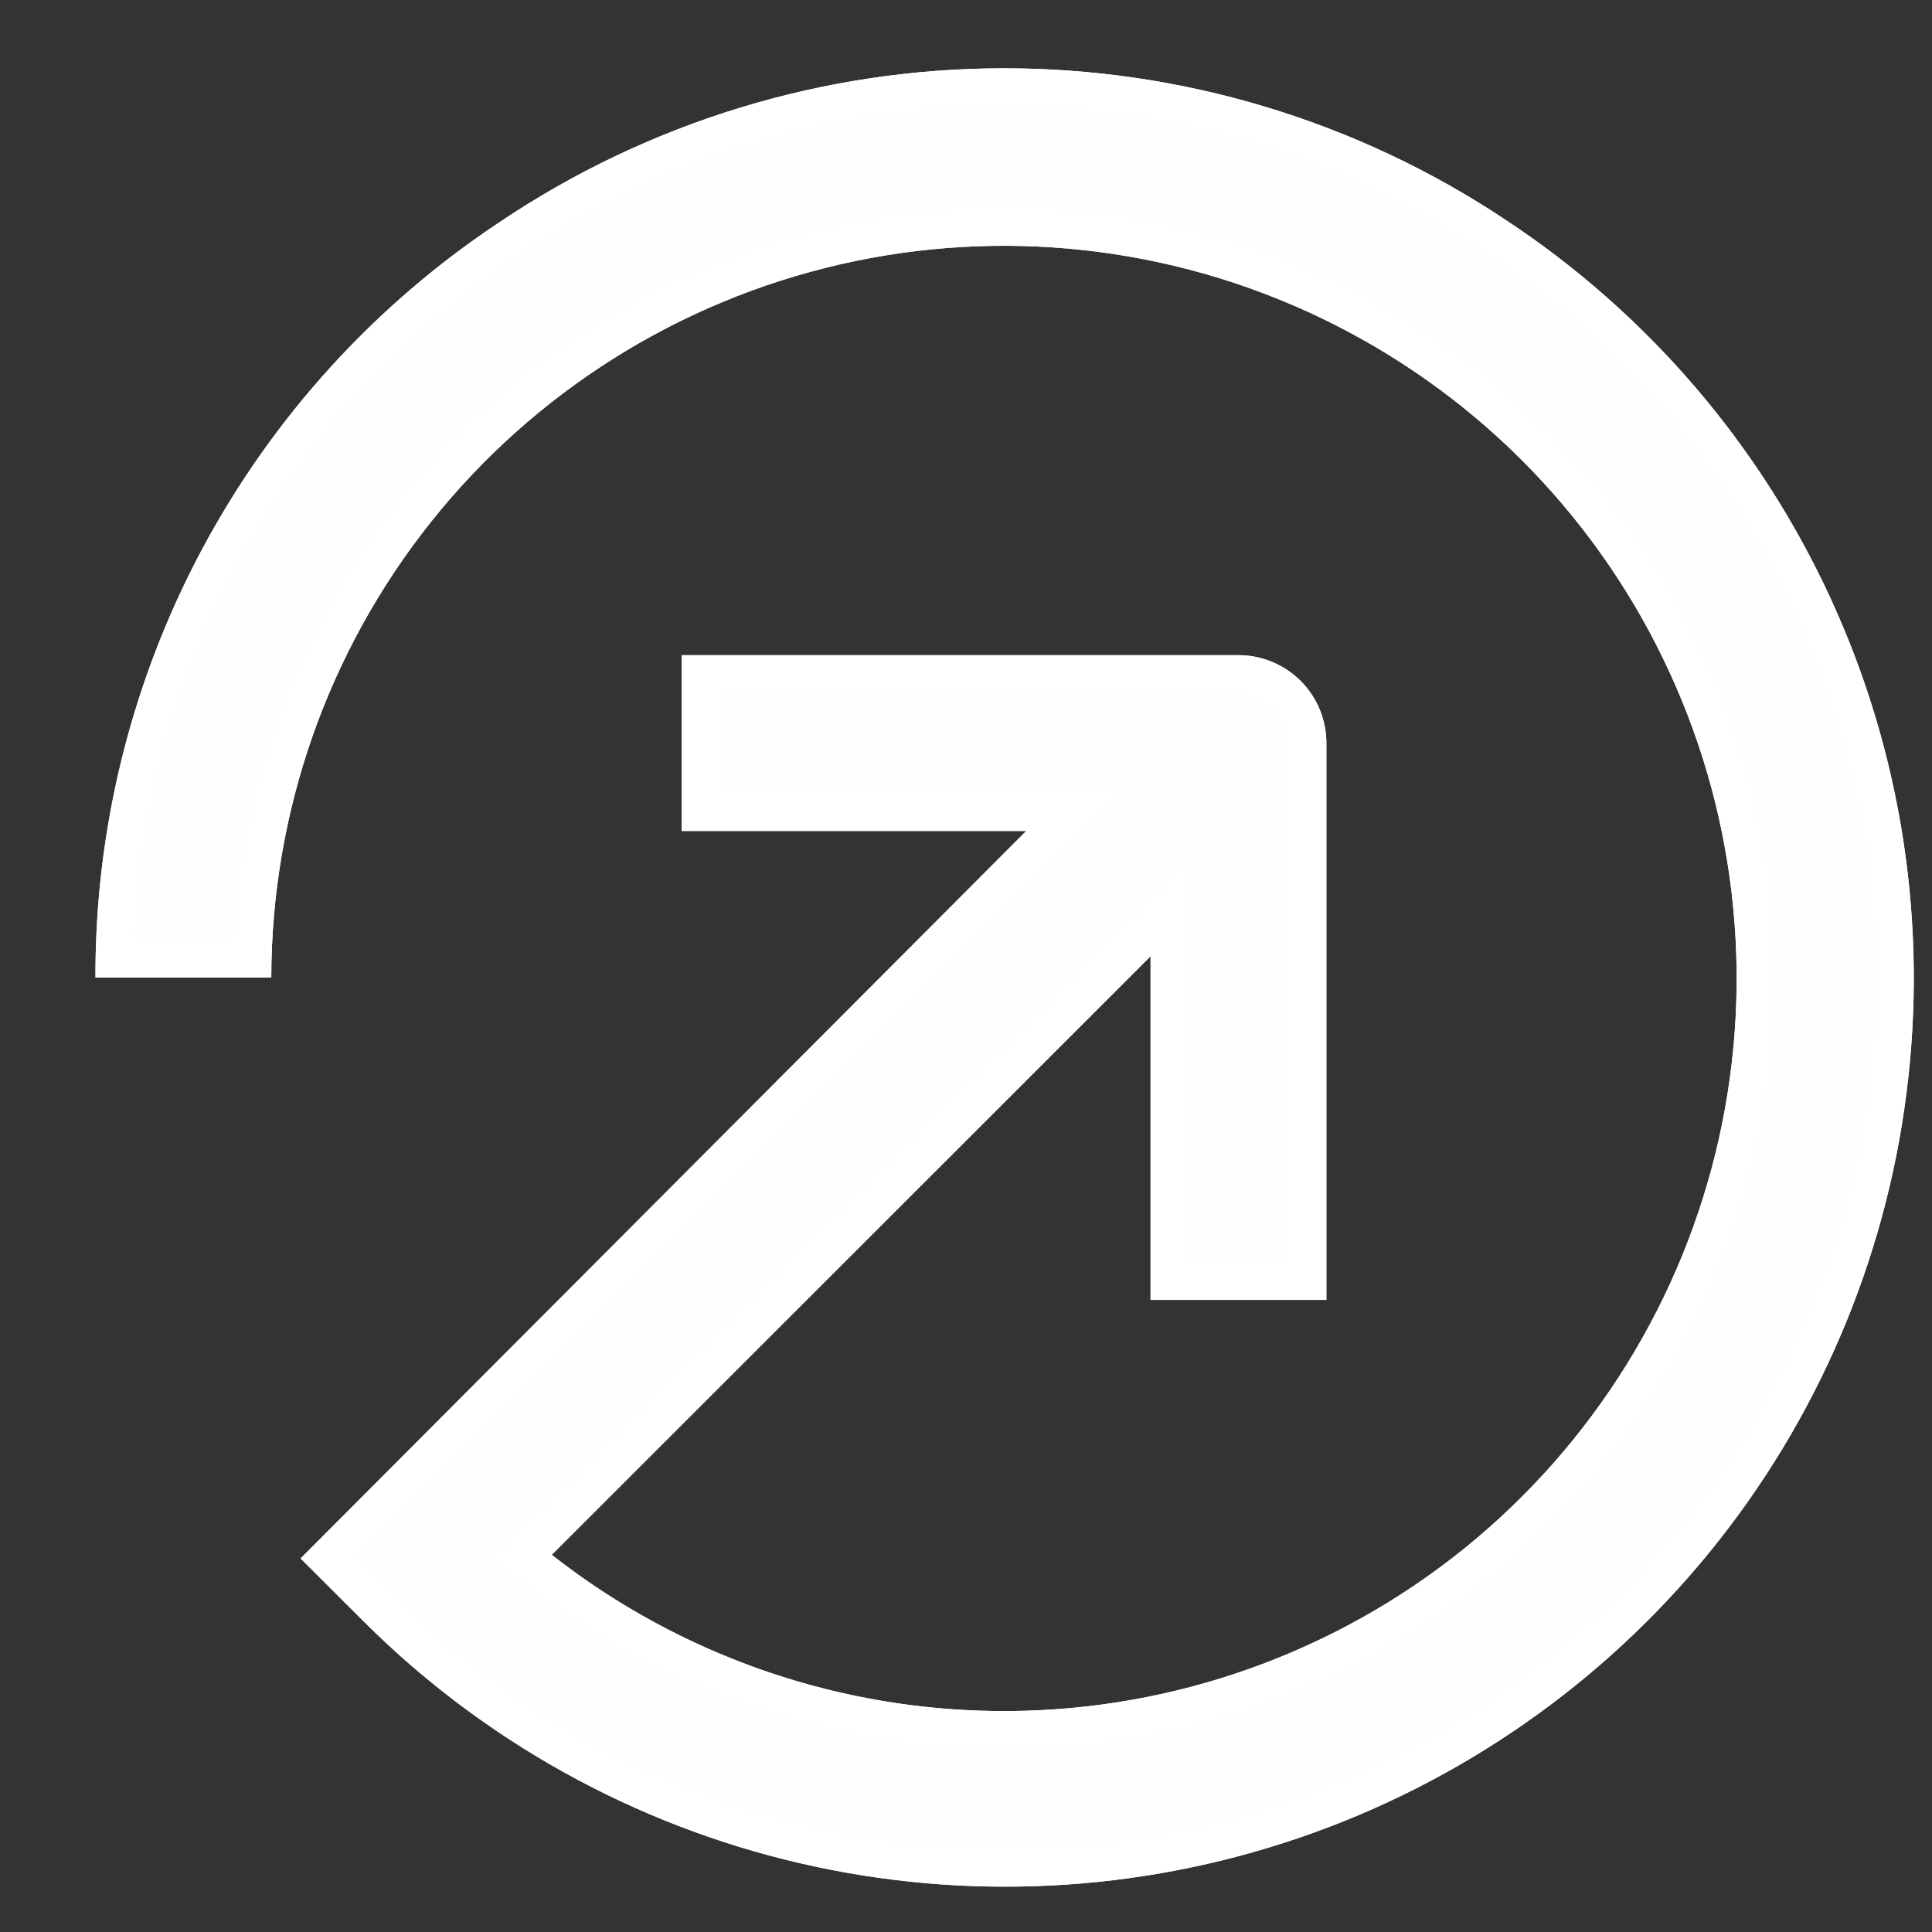 <svg width="17" height="17" viewBox="0 0 17 17" fill="none" xmlns="http://www.w3.org/2000/svg">
<rect x="0" y="0" width="17" height="17" fill="#333333" stroke="none"/>
<path d="M4.397 1.954C5.705 1.075 7.244 0.604 8.82 0.601C10.396 0.598 11.938 1.062 13.25 1.936C14.497 2.759 15.489 3.916 16.112 5.275C16.735 6.633 16.965 8.139 16.775 9.621C16.586 11.104 15.984 12.504 15.039 13.662C14.094 14.819 12.843 15.689 11.429 16.172C10.014 16.655 8.493 16.732 7.037 16.394C5.581 16.056 4.249 15.316 3.192 14.259L2.645 13.713L9.03 7.312H5.998V5.765H10.898C11.103 5.765 11.299 5.847 11.445 5.992C11.59 6.137 11.671 6.334 11.671 6.539V11.438H10.124V8.414L4.855 13.681C6.002 14.581 7.421 15.066 8.879 15.056C10.337 15.046 11.748 14.542 12.883 13.627C14.017 12.711 14.808 11.438 15.126 10.015C15.444 8.592 15.27 7.104 14.633 5.793C13.996 4.481 12.934 3.425 11.618 2.795C10.303 2.165 8.814 2 7.393 2.326C5.972 2.652 4.703 3.45 3.794 4.59C2.885 5.73 2.389 7.144 2.387 8.602H0.84C0.837 7.286 1.16 5.99 1.78 4.83C2.401 3.669 3.3 2.681 4.397 1.954Z" fill="#FFFEFD"/>
<path fill-rule="evenodd" clip-rule="evenodd" d="M4.581 2.232C3.53 2.929 2.669 3.875 2.074 4.987C1.532 6.001 1.227 7.123 1.18 8.268H2.062C2.134 6.854 2.647 5.494 3.533 4.382L3.794 4.59C2.885 5.73 2.389 7.144 2.387 8.602H0.84C0.84 8.588 0.84 8.574 0.84 8.56C0.84 8.463 0.842 8.365 0.846 8.268C0.893 7.068 1.212 5.892 1.78 4.83C2.401 3.669 3.3 2.681 4.397 1.954C5.705 1.075 7.244 0.604 8.82 0.601C10.396 0.598 11.938 1.062 13.25 1.936C14.497 2.759 15.489 3.916 16.112 5.275C16.735 6.633 16.965 8.139 16.775 9.621C16.586 11.104 15.984 12.504 15.039 13.662C14.094 14.819 12.843 15.689 11.429 16.172C10.014 16.655 8.493 16.732 7.037 16.394C5.581 16.056 4.249 15.316 3.192 14.259L2.645 13.713L9.03 7.312H5.998V5.765H10.898C11.103 5.765 11.299 5.847 11.445 5.992C11.59 6.137 11.671 6.334 11.671 6.539V11.438H10.124V8.414L4.855 13.681C4.944 13.751 5.034 13.818 5.126 13.883C6.222 14.653 7.533 15.065 8.879 15.056C10.337 15.046 11.748 14.542 12.883 13.627C14.017 12.711 14.808 11.438 15.126 10.015C15.444 8.592 15.27 7.104 14.633 5.793C13.996 4.481 12.934 3.425 11.618 2.795C10.303 2.165 8.814 2 7.393 2.326C5.972 2.652 4.703 3.45 3.794 4.59L3.533 4.382C4.489 3.183 5.824 2.344 7.318 2.001C8.813 1.658 10.379 1.832 11.762 2.494C13.146 3.156 14.263 4.268 14.933 5.647C15.603 7.026 15.786 8.592 15.452 10.088C15.117 11.584 14.286 12.923 13.092 13.886C11.899 14.849 10.414 15.379 8.881 15.389C7.348 15.4 5.856 14.89 4.65 13.944L4.354 13.712L10.457 7.609V11.105H11.338V6.539C11.338 6.422 11.291 6.31 11.209 6.228C11.126 6.145 11.014 6.099 10.898 6.099H6.331V6.979H9.834L3.116 13.712L3.428 14.024C4.441 15.036 5.717 15.745 7.112 16.069C8.508 16.393 9.966 16.32 11.321 15.857C12.677 15.394 13.875 14.56 14.781 13.451C15.687 12.341 16.263 11 16.445 9.579C16.626 8.158 16.406 6.715 15.809 5.413C15.212 4.112 14.261 3.003 13.066 2.214L13.065 2.214C11.808 1.377 10.331 0.931 8.821 0.934M4.581 2.232L4.582 2.231L4.581 2.232ZM4.582 2.231C5.836 1.389 7.311 0.938 8.821 0.934L4.582 2.231Z" fill="white"/>
</svg>
